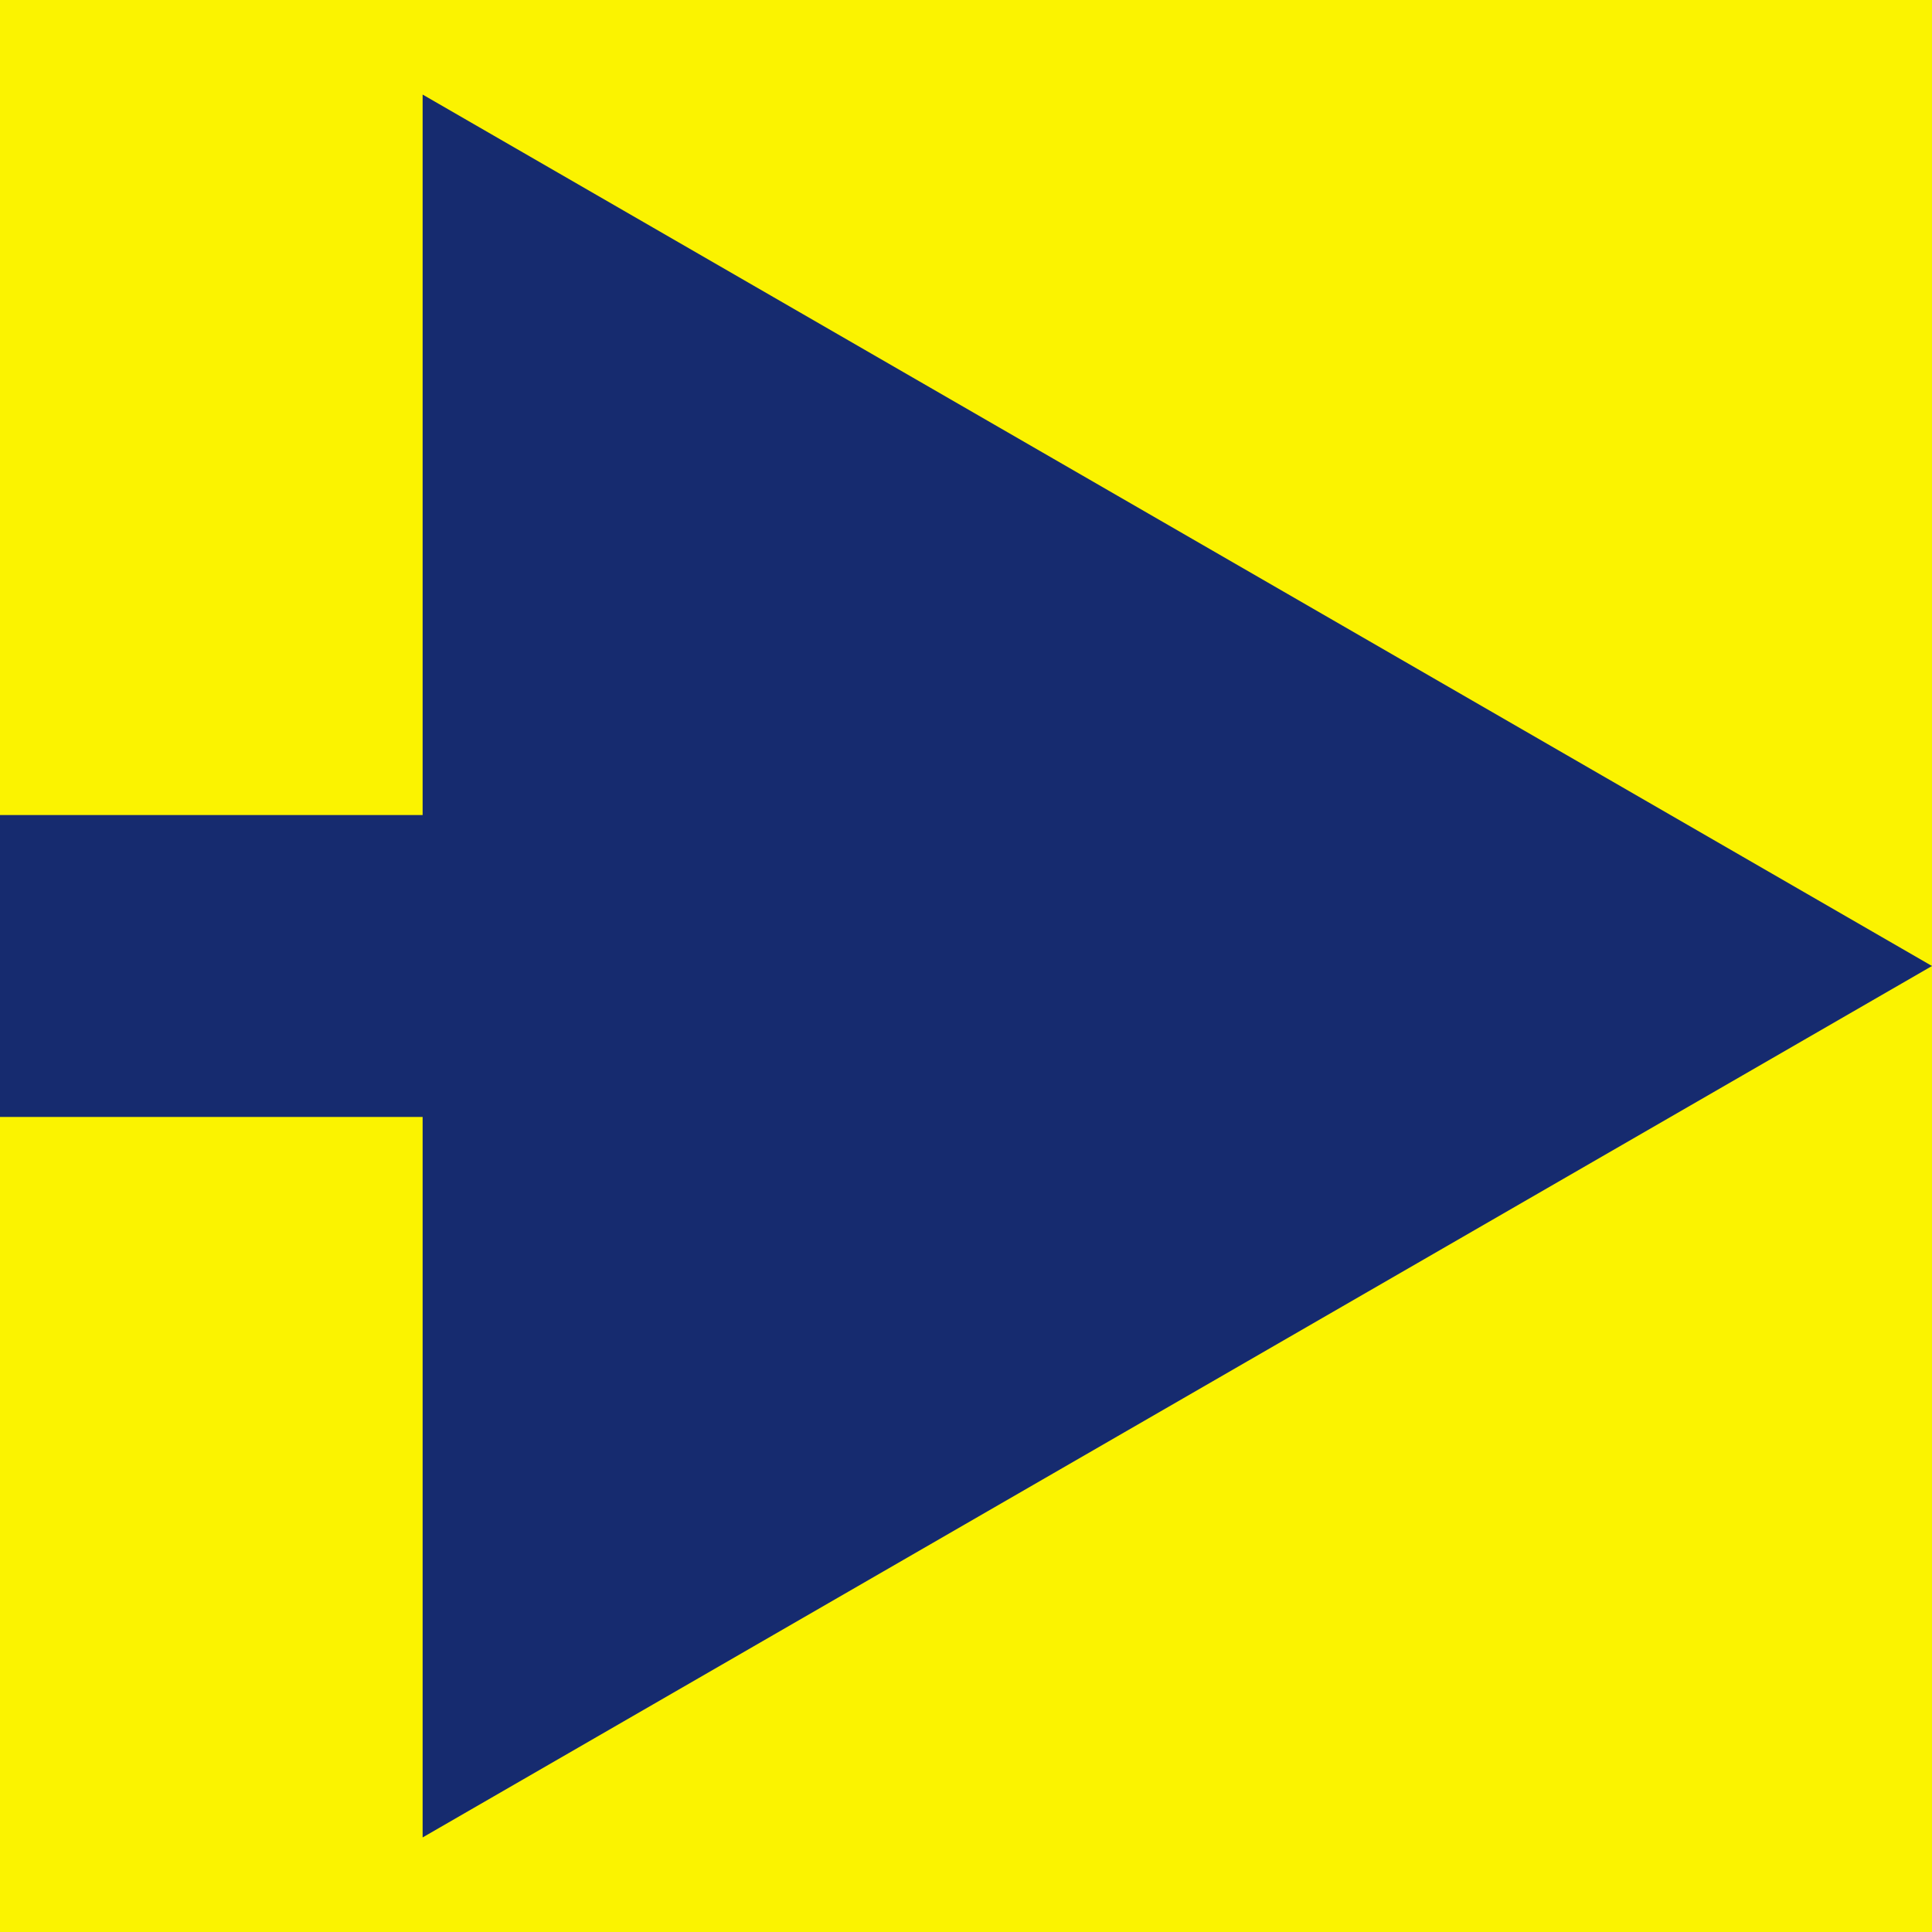 <?xml version="1.0" encoding="UTF-8"?> <svg xmlns="http://www.w3.org/2000/svg" width="160" height="160" viewBox="0 0 160 160" fill="none"><rect width="160" height="160" fill="#FBF300"></rect><path d="M160 80L35 7.831L35 152.169L160 80ZM0 92.5L47.5 92.5V67.5L0 67.5L0 92.5Z" fill="#162B6F"></path></svg> 